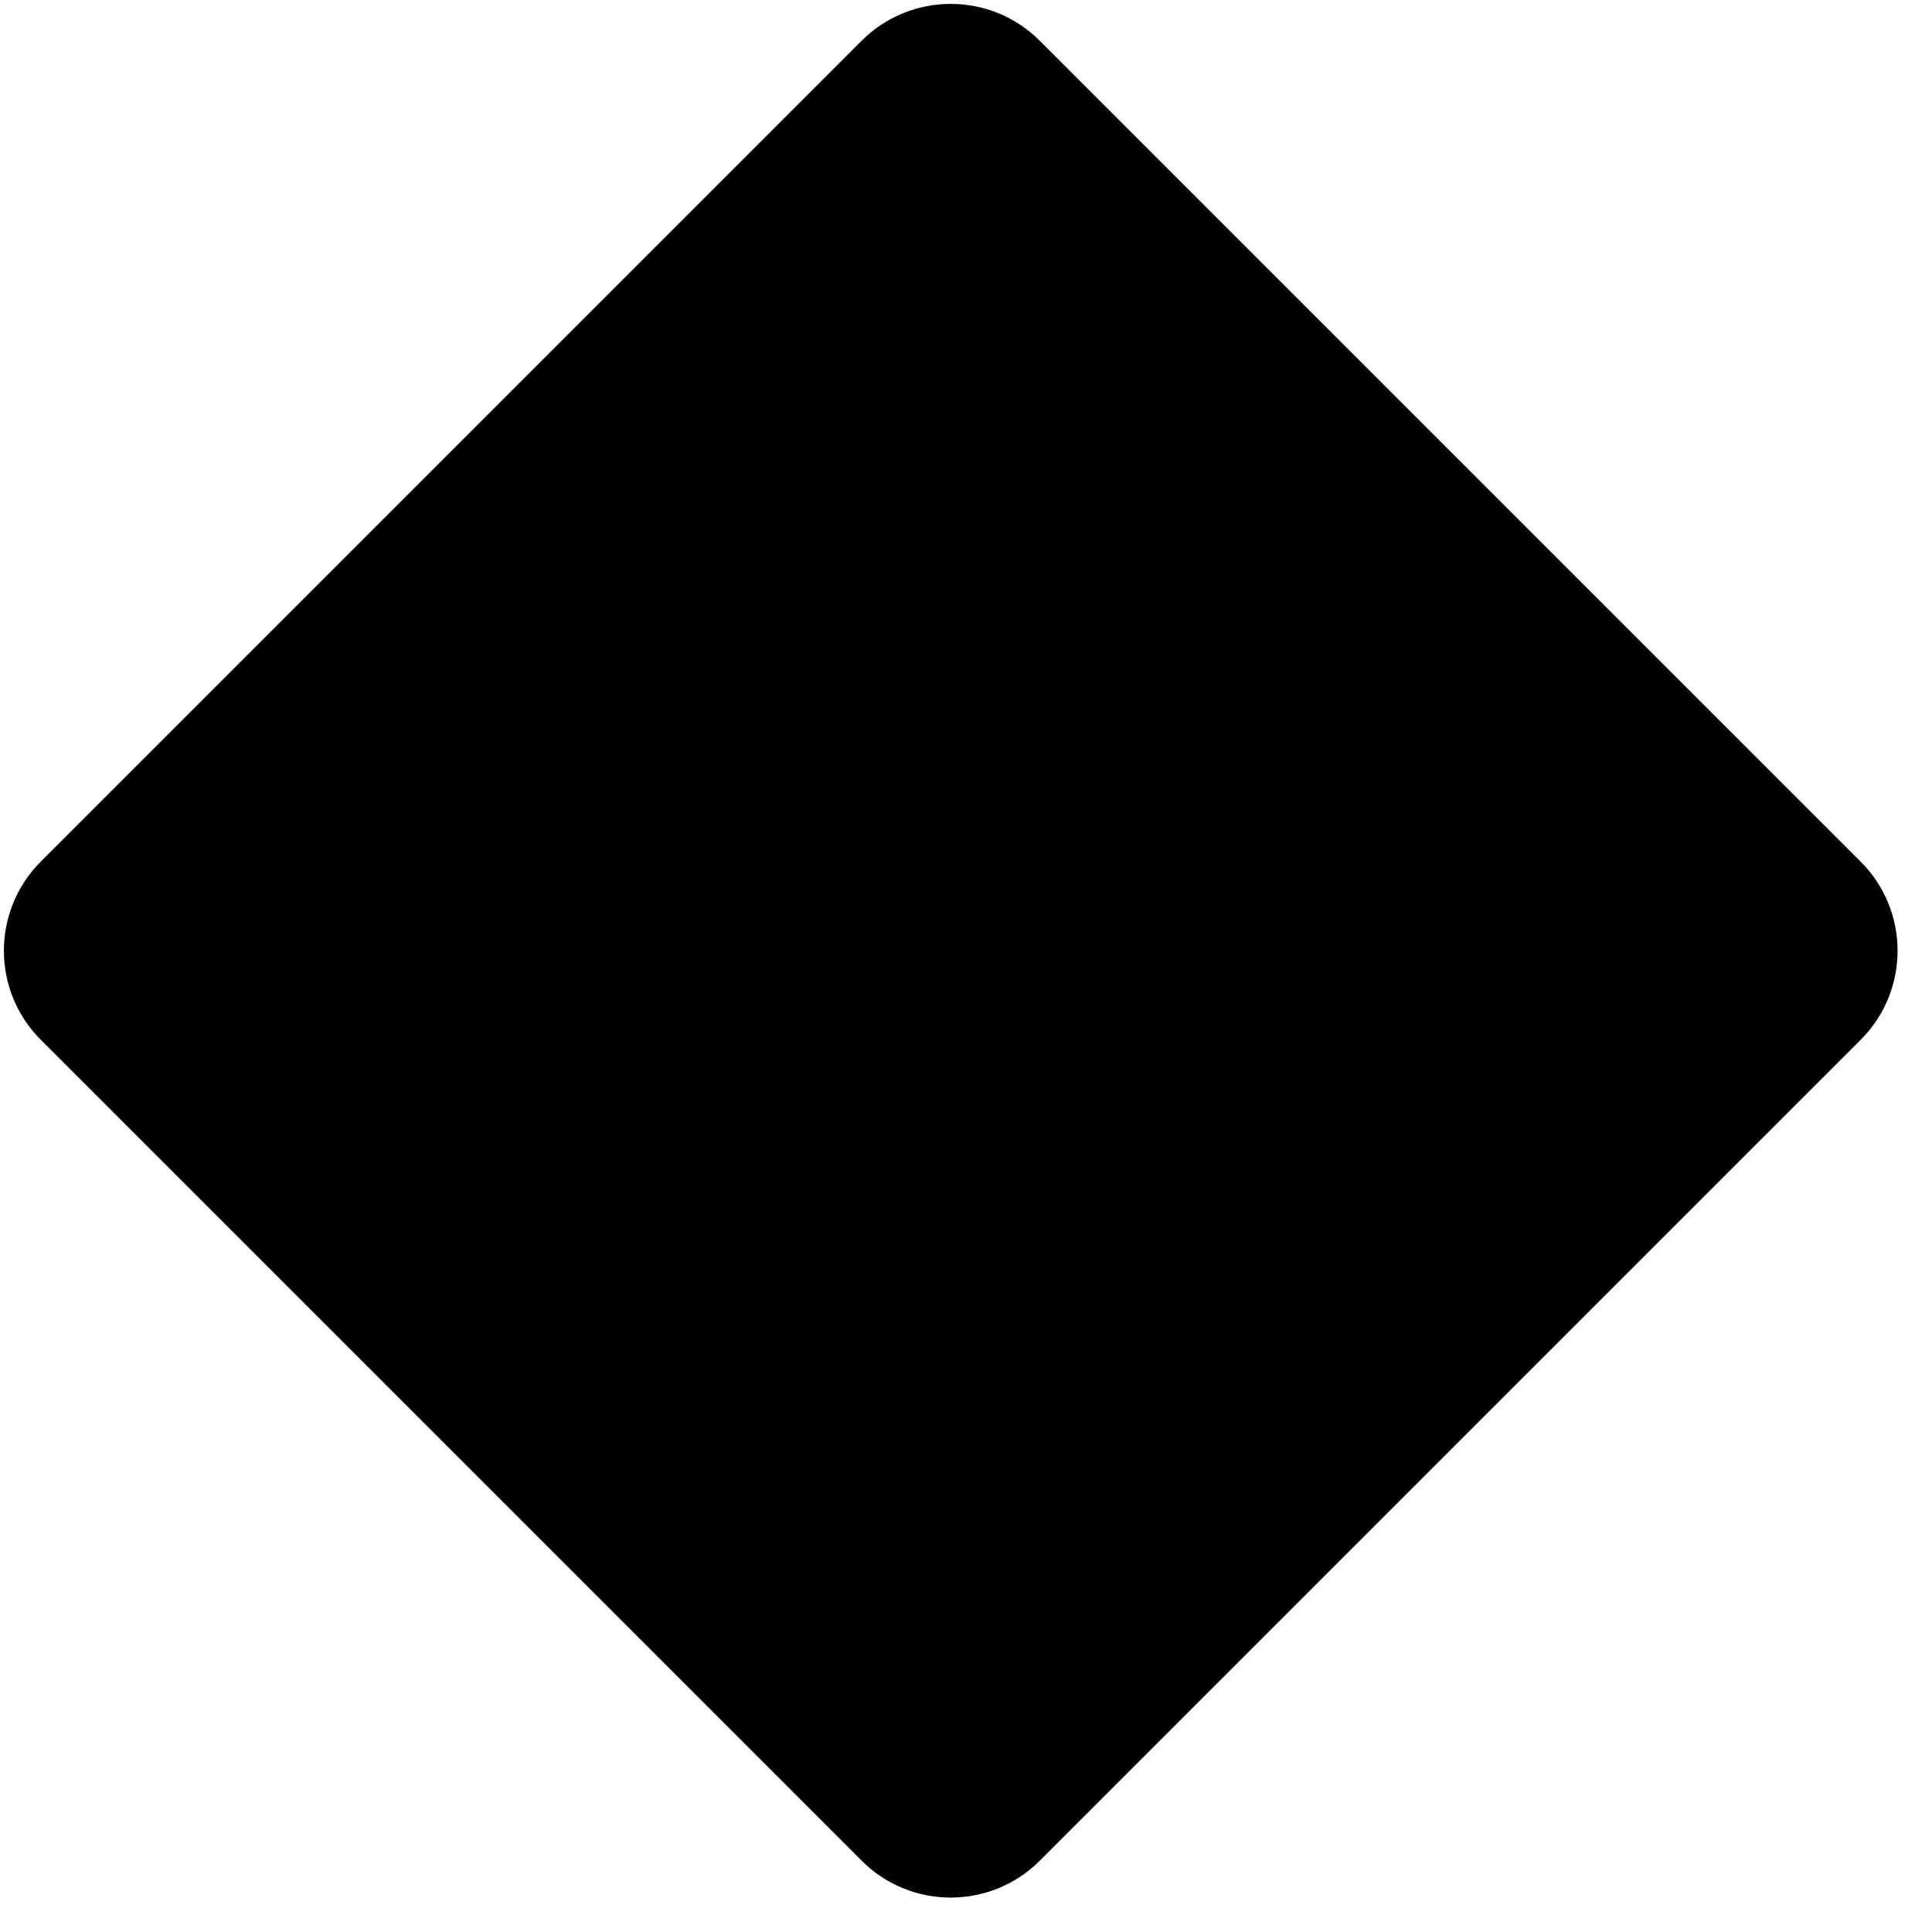 <svg width="40" height="40" viewBox="0 0 40 40" fill="none" xmlns="http://www.w3.org/2000/svg">
<path d="M38.523 17.839L21.528 0.844C20.509 -0.174 18.858 -0.174 17.839 0.844L0.844 17.839C-0.174 18.858 -0.174 20.51 0.844 21.528L17.839 38.523C18.858 39.542 20.509 39.542 21.528 38.523L38.523 21.528C39.542 20.51 39.542 18.858 38.523 17.839Z" fill="black"/>
</svg>
